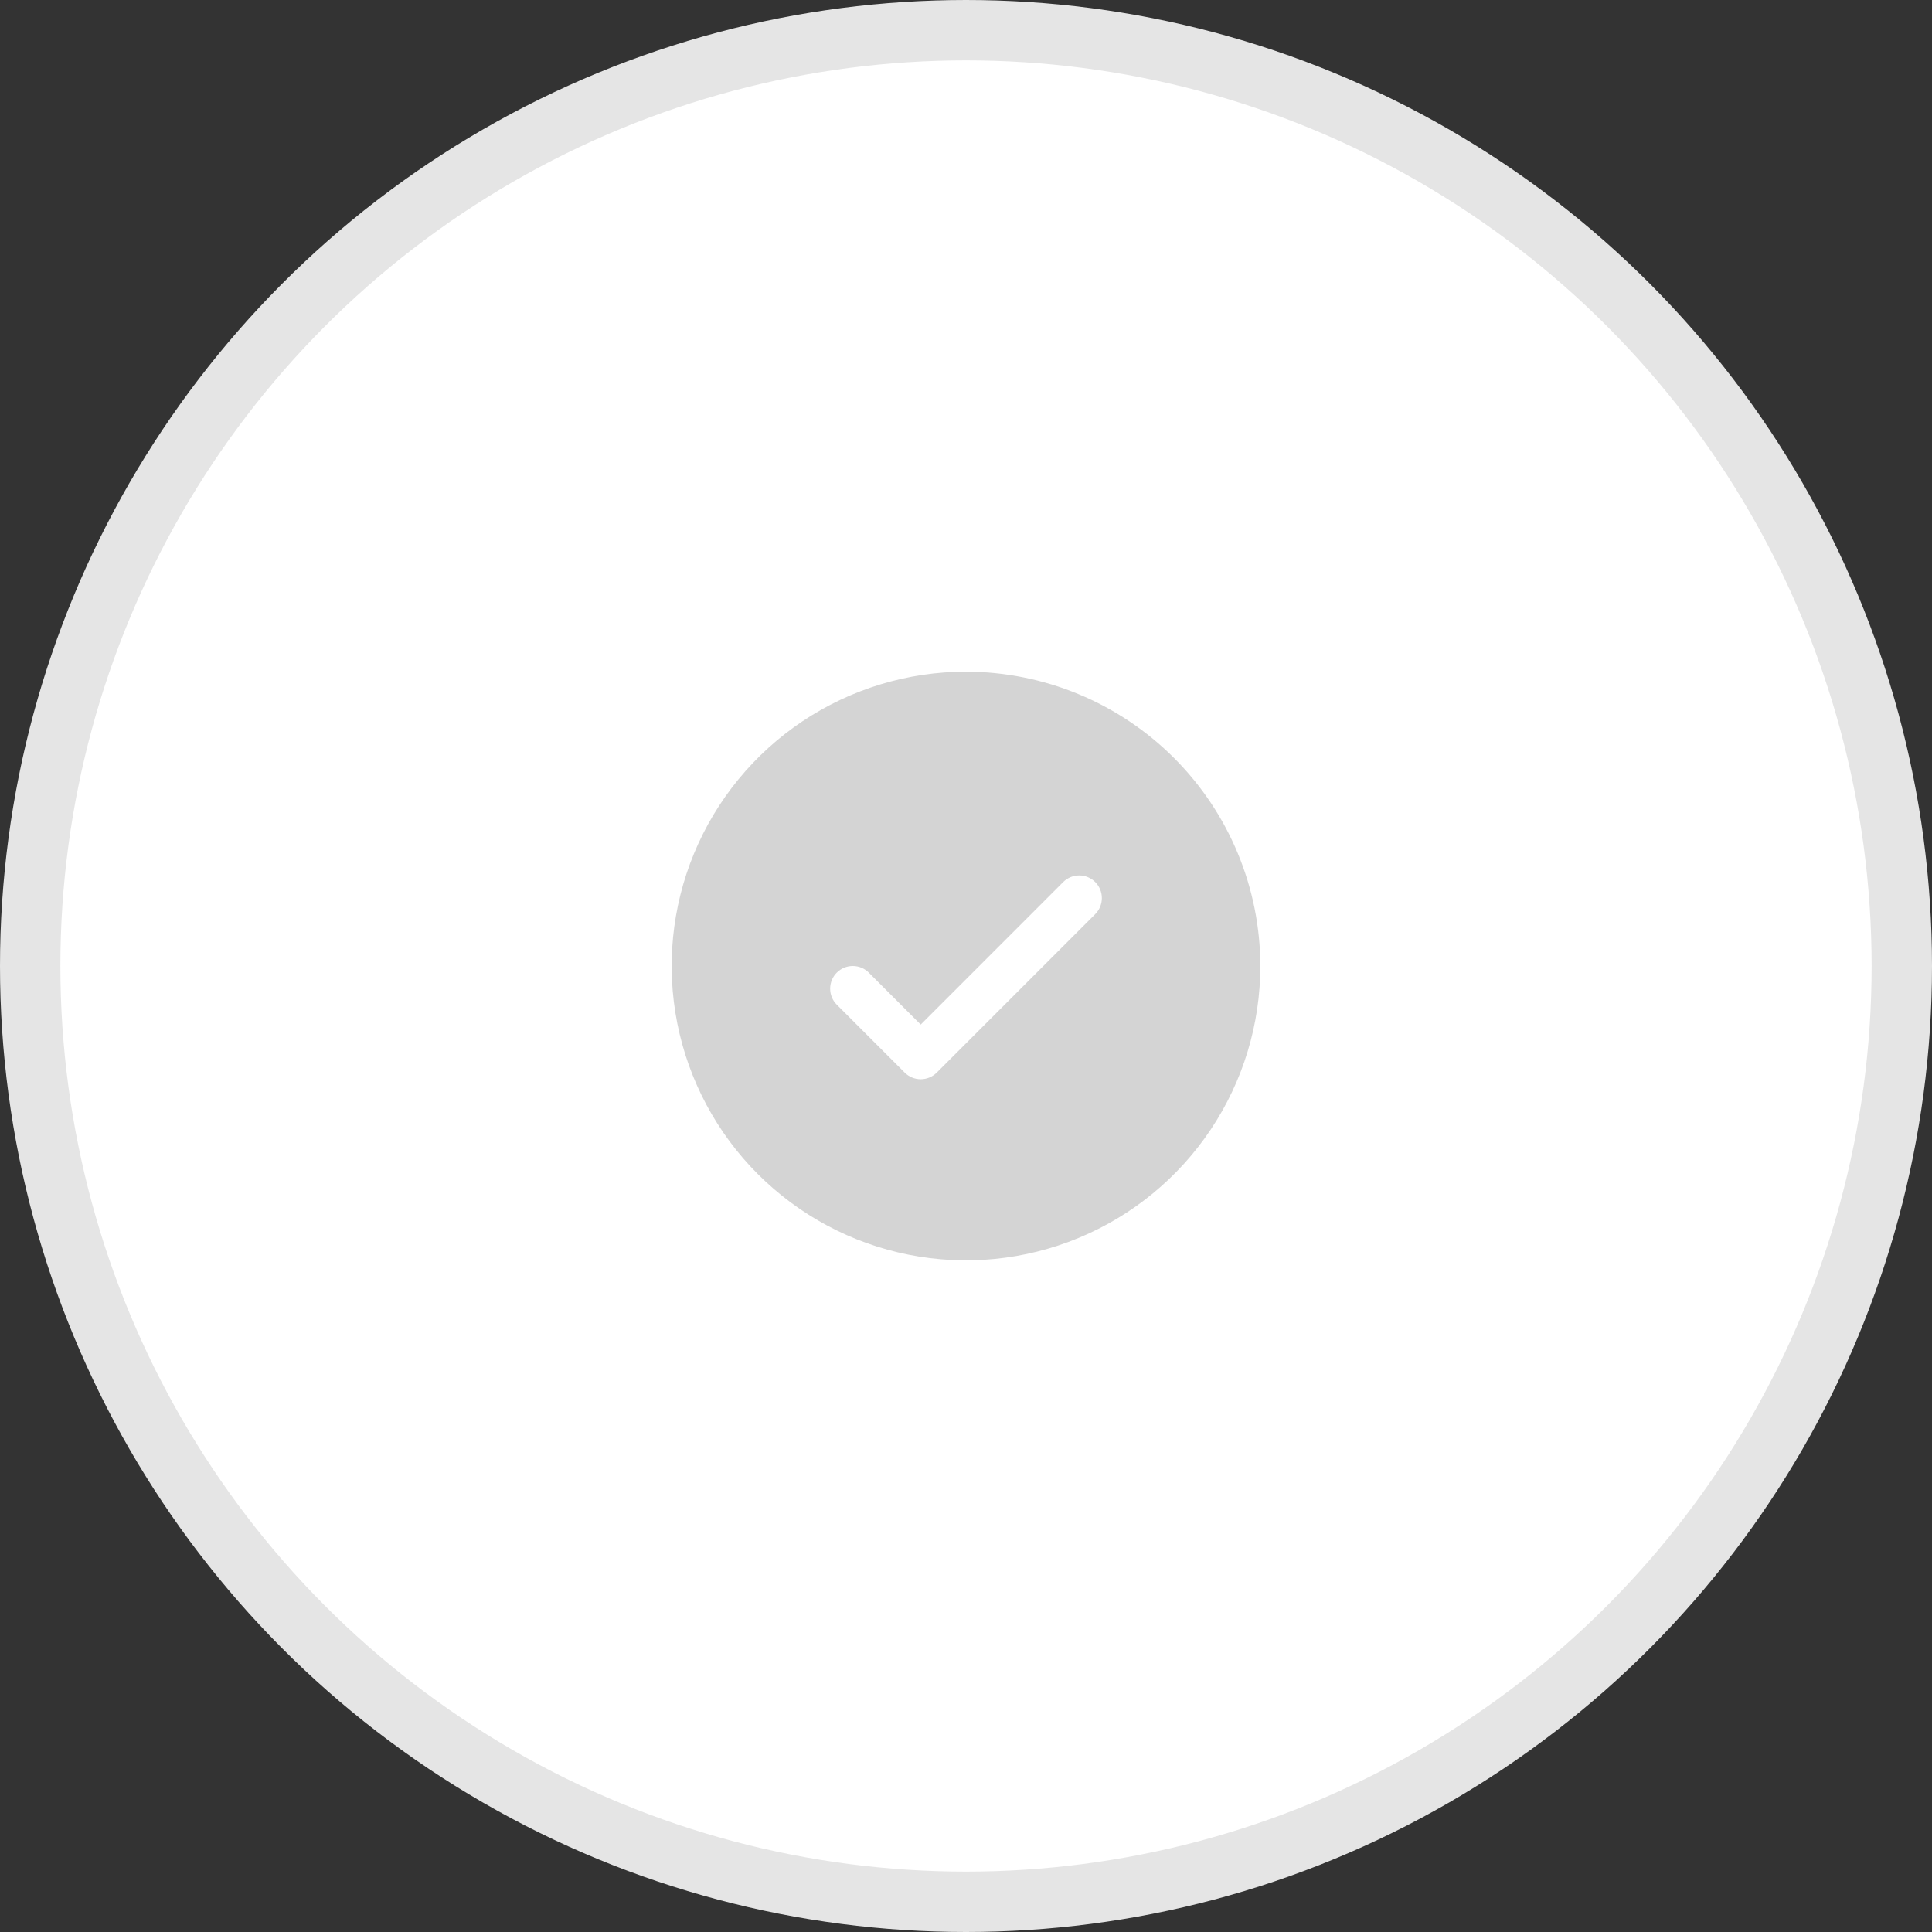 <svg width="64" height="64" viewBox="0 0 64 64" fill="none" xmlns="http://www.w3.org/2000/svg">
<rect x="0" y="0" width="64" height="64" fill="#333333" stroke="none"/>
<circle cx="32" cy="32" r="31" fill="white" stroke="#E5E5E5" stroke-width="2"/>
<path d="M32 22.25C30.072 22.25 28.187 22.822 26.583 23.893C24.98 24.965 23.73 26.488 22.992 28.269C22.254 30.051 22.061 32.011 22.437 33.902C22.814 35.794 23.742 37.531 25.106 38.895C26.469 40.258 28.207 41.187 30.098 41.563C31.989 41.939 33.95 41.746 35.731 41.008C37.513 40.27 39.035 39.02 40.107 37.417C41.178 35.814 41.75 33.929 41.75 32C41.747 29.415 40.719 26.937 38.891 25.109C37.063 23.281 34.585 22.253 32 22.25ZM36.281 30.281L31.031 35.531C30.961 35.601 30.878 35.656 30.787 35.694C30.696 35.731 30.599 35.751 30.5 35.751C30.401 35.751 30.304 35.731 30.213 35.694C30.122 35.656 30.039 35.601 29.969 35.531L27.719 33.281C27.579 33.14 27.5 32.949 27.5 32.75C27.5 32.551 27.579 32.36 27.719 32.22C27.86 32.079 28.051 32 28.25 32C28.449 32 28.64 32.079 28.781 32.22L30.5 33.94L35.219 29.22C35.289 29.15 35.372 29.095 35.463 29.057C35.554 29.019 35.651 29 35.75 29C35.849 29 35.946 29.019 36.037 29.057C36.128 29.095 36.211 29.15 36.281 29.22C36.35 29.289 36.406 29.372 36.443 29.463C36.481 29.554 36.5 29.652 36.5 29.75C36.5 29.849 36.481 29.946 36.443 30.037C36.406 30.128 36.35 30.211 36.281 30.281Z" fill="#D4D4D4"/>
</svg>
